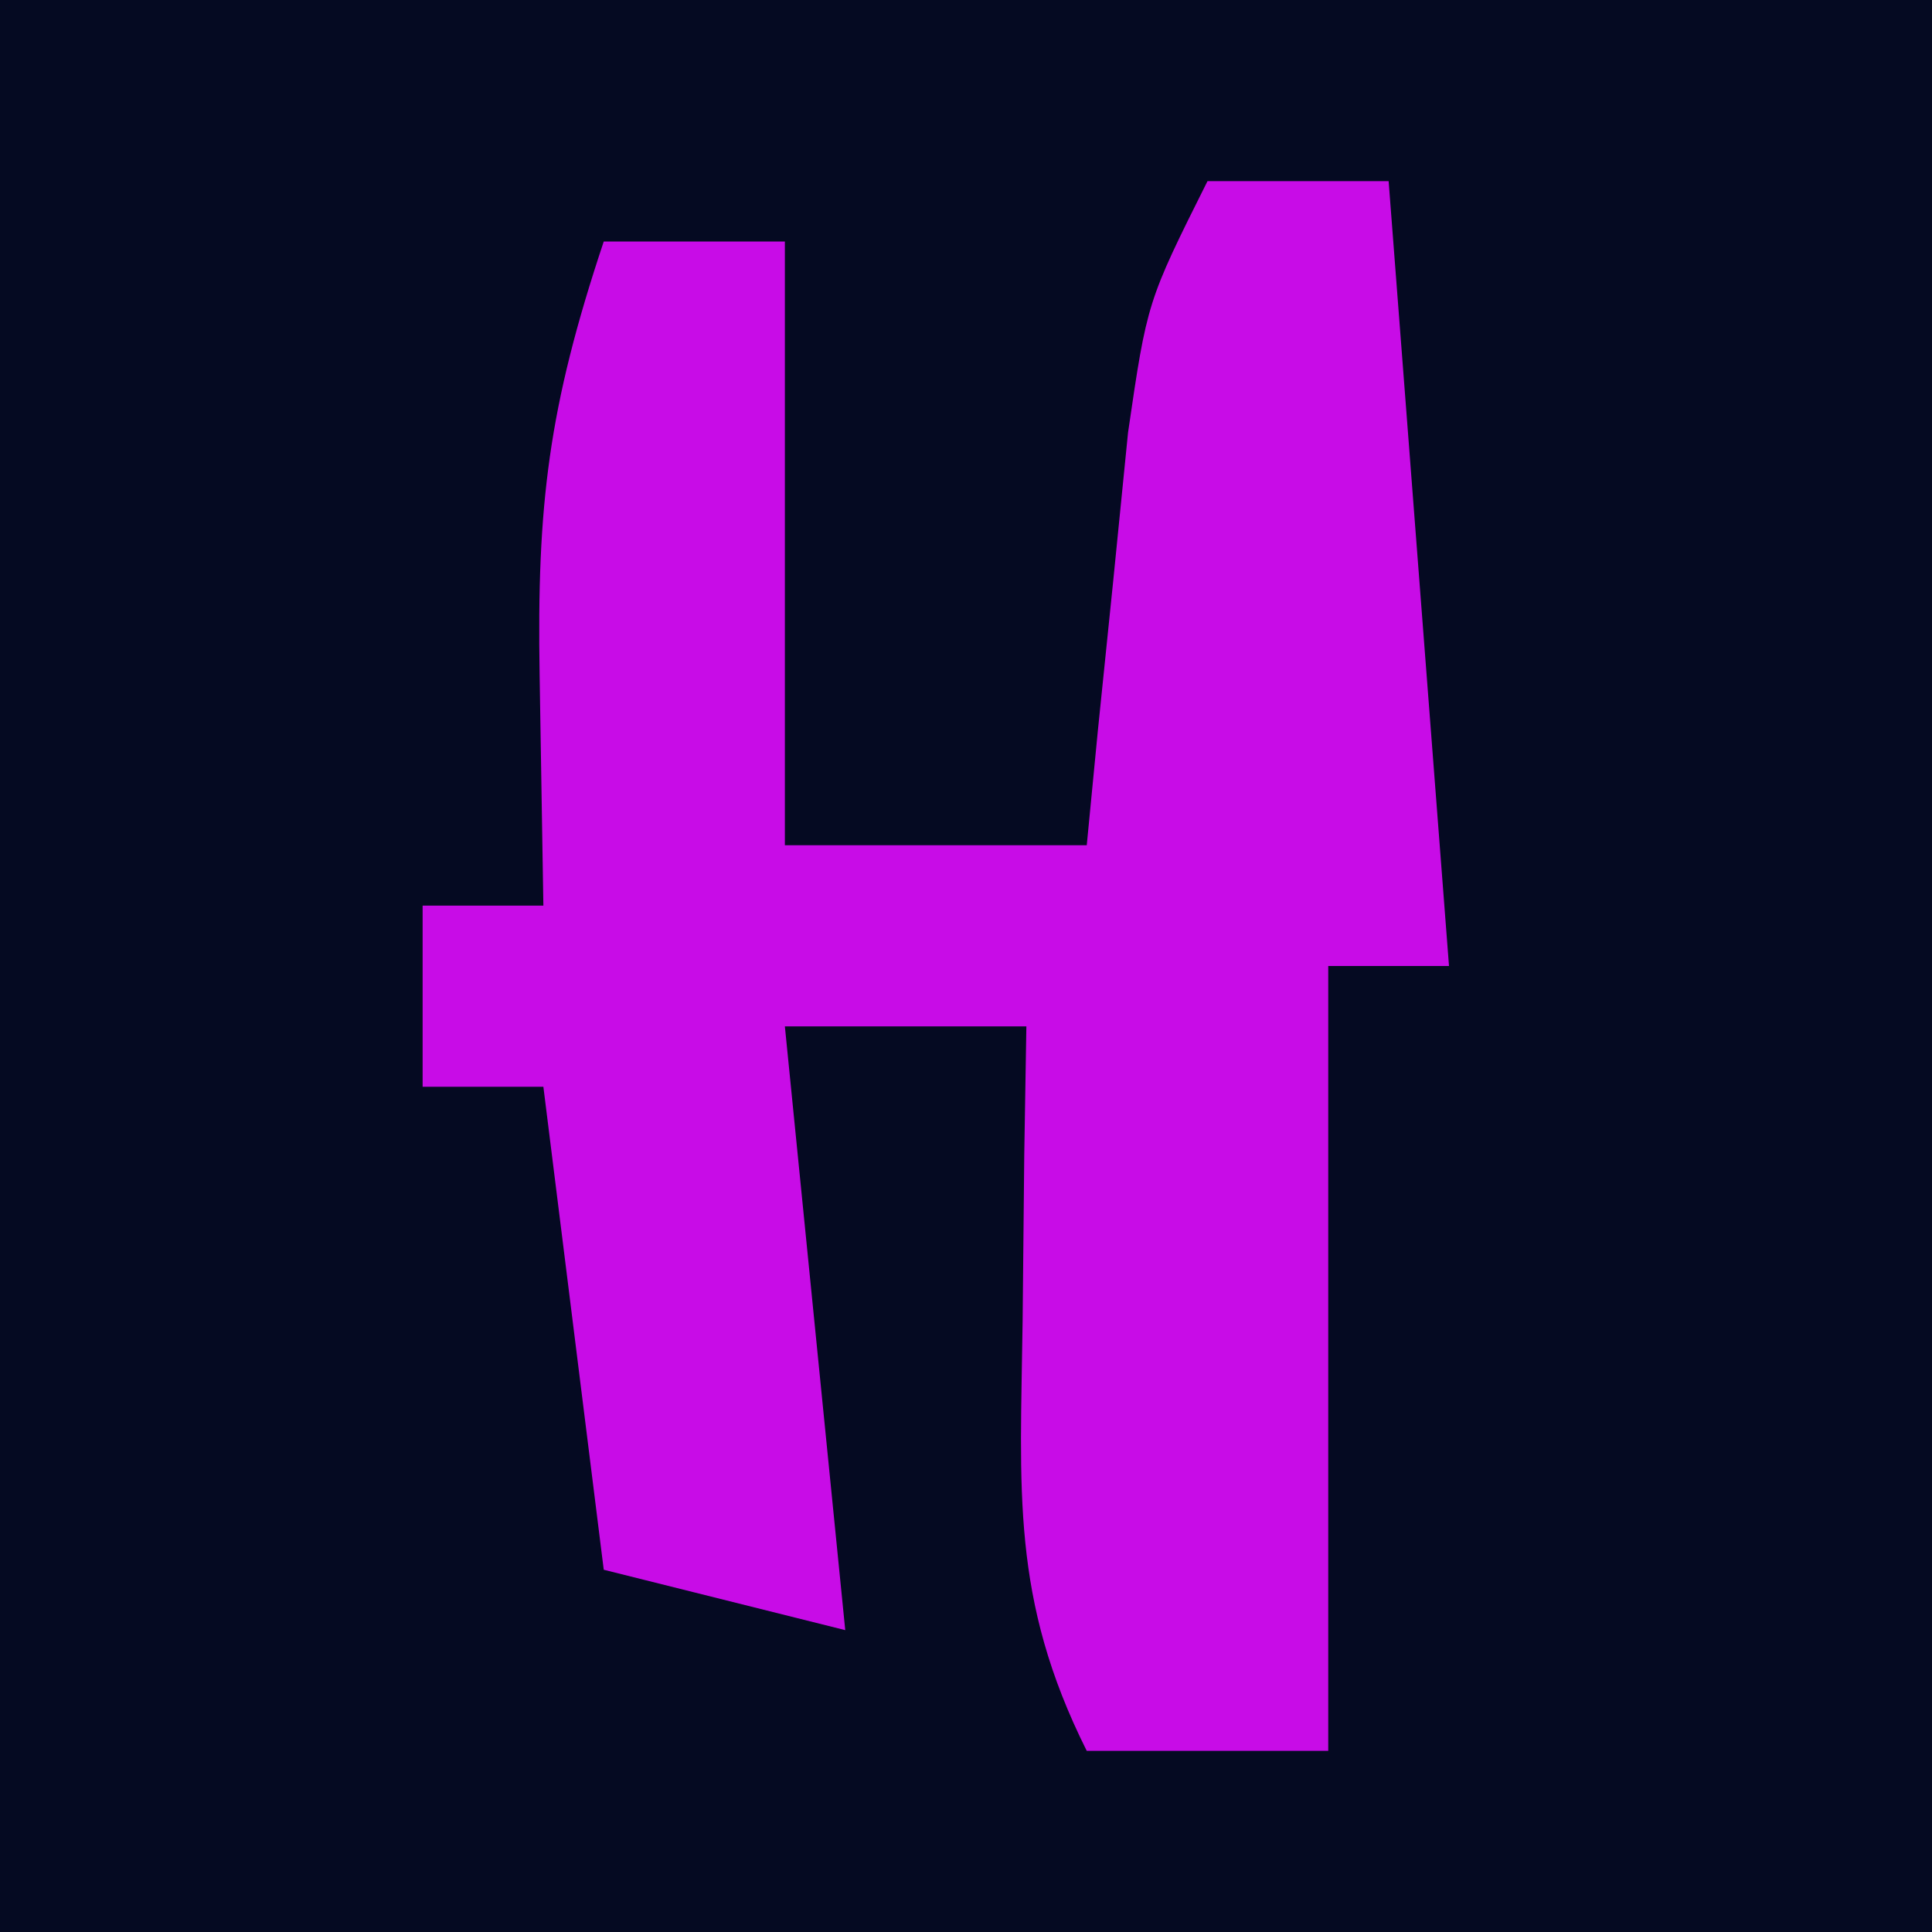 <?xml version="1.0" encoding="UTF-8"?>
<svg version="1.1" xmlns="http://www.w3.org/2000/svg" width="32" height="32">
<path d="M0 0 C10.56 0 21.12 0 32 0 C32 10.56 32 21.12 32 32 C21.44 32 10.88 32 0 32 C0 21.44 0 10.88 0 0 Z " fill="#050A22" transform="translate(0,0)"/>
<path d="M0 0 C0.99 0 1.98 0 3 0 C3.33 4.29 3.66 8.58 4 13 C3.34 13 2.68 13 2 13 C2 17.29 2 21.58 2 26 C0.68 26 -0.64 26 -2 26 C-3.262 23.475 -3.099 21.688 -3.062 18.875 C-3.053 17.965 -3.044 17.055 -3.035 16.117 C-3.024 15.419 -3.012 14.72 -3 14 C-4.32 14 -5.64 14 -7 14 C-6.67 17.3 -6.34 20.6 -6 24 C-7.32 23.67 -8.64 23.34 -10 23 C-10.33 20.36 -10.66 17.72 -11 15 C-11.66 15 -12.32 15 -13 15 C-13 14.01 -13 13.02 -13 12 C-12.34 12 -11.68 12 -11 12 C-11.021 10.742 -11.041 9.484 -11.062 8.188 C-11.109 5.359 -10.917 3.751 -10 1 C-9.01 1 -8.02 1 -7 1 C-7 4.3 -7 7.6 -7 11 C-5.35 11 -3.7 11 -2 11 C-1.939 10.374 -1.879 9.747 -1.816 9.102 C-1.733 8.284 -1.649 7.467 -1.562 6.625 C-1.481 5.813 -1.4 5.001 -1.316 4.164 C-1 2 -1 2 0 0 Z " fill="#C80CE7" transform="translate(20,3)"/>
</svg>
